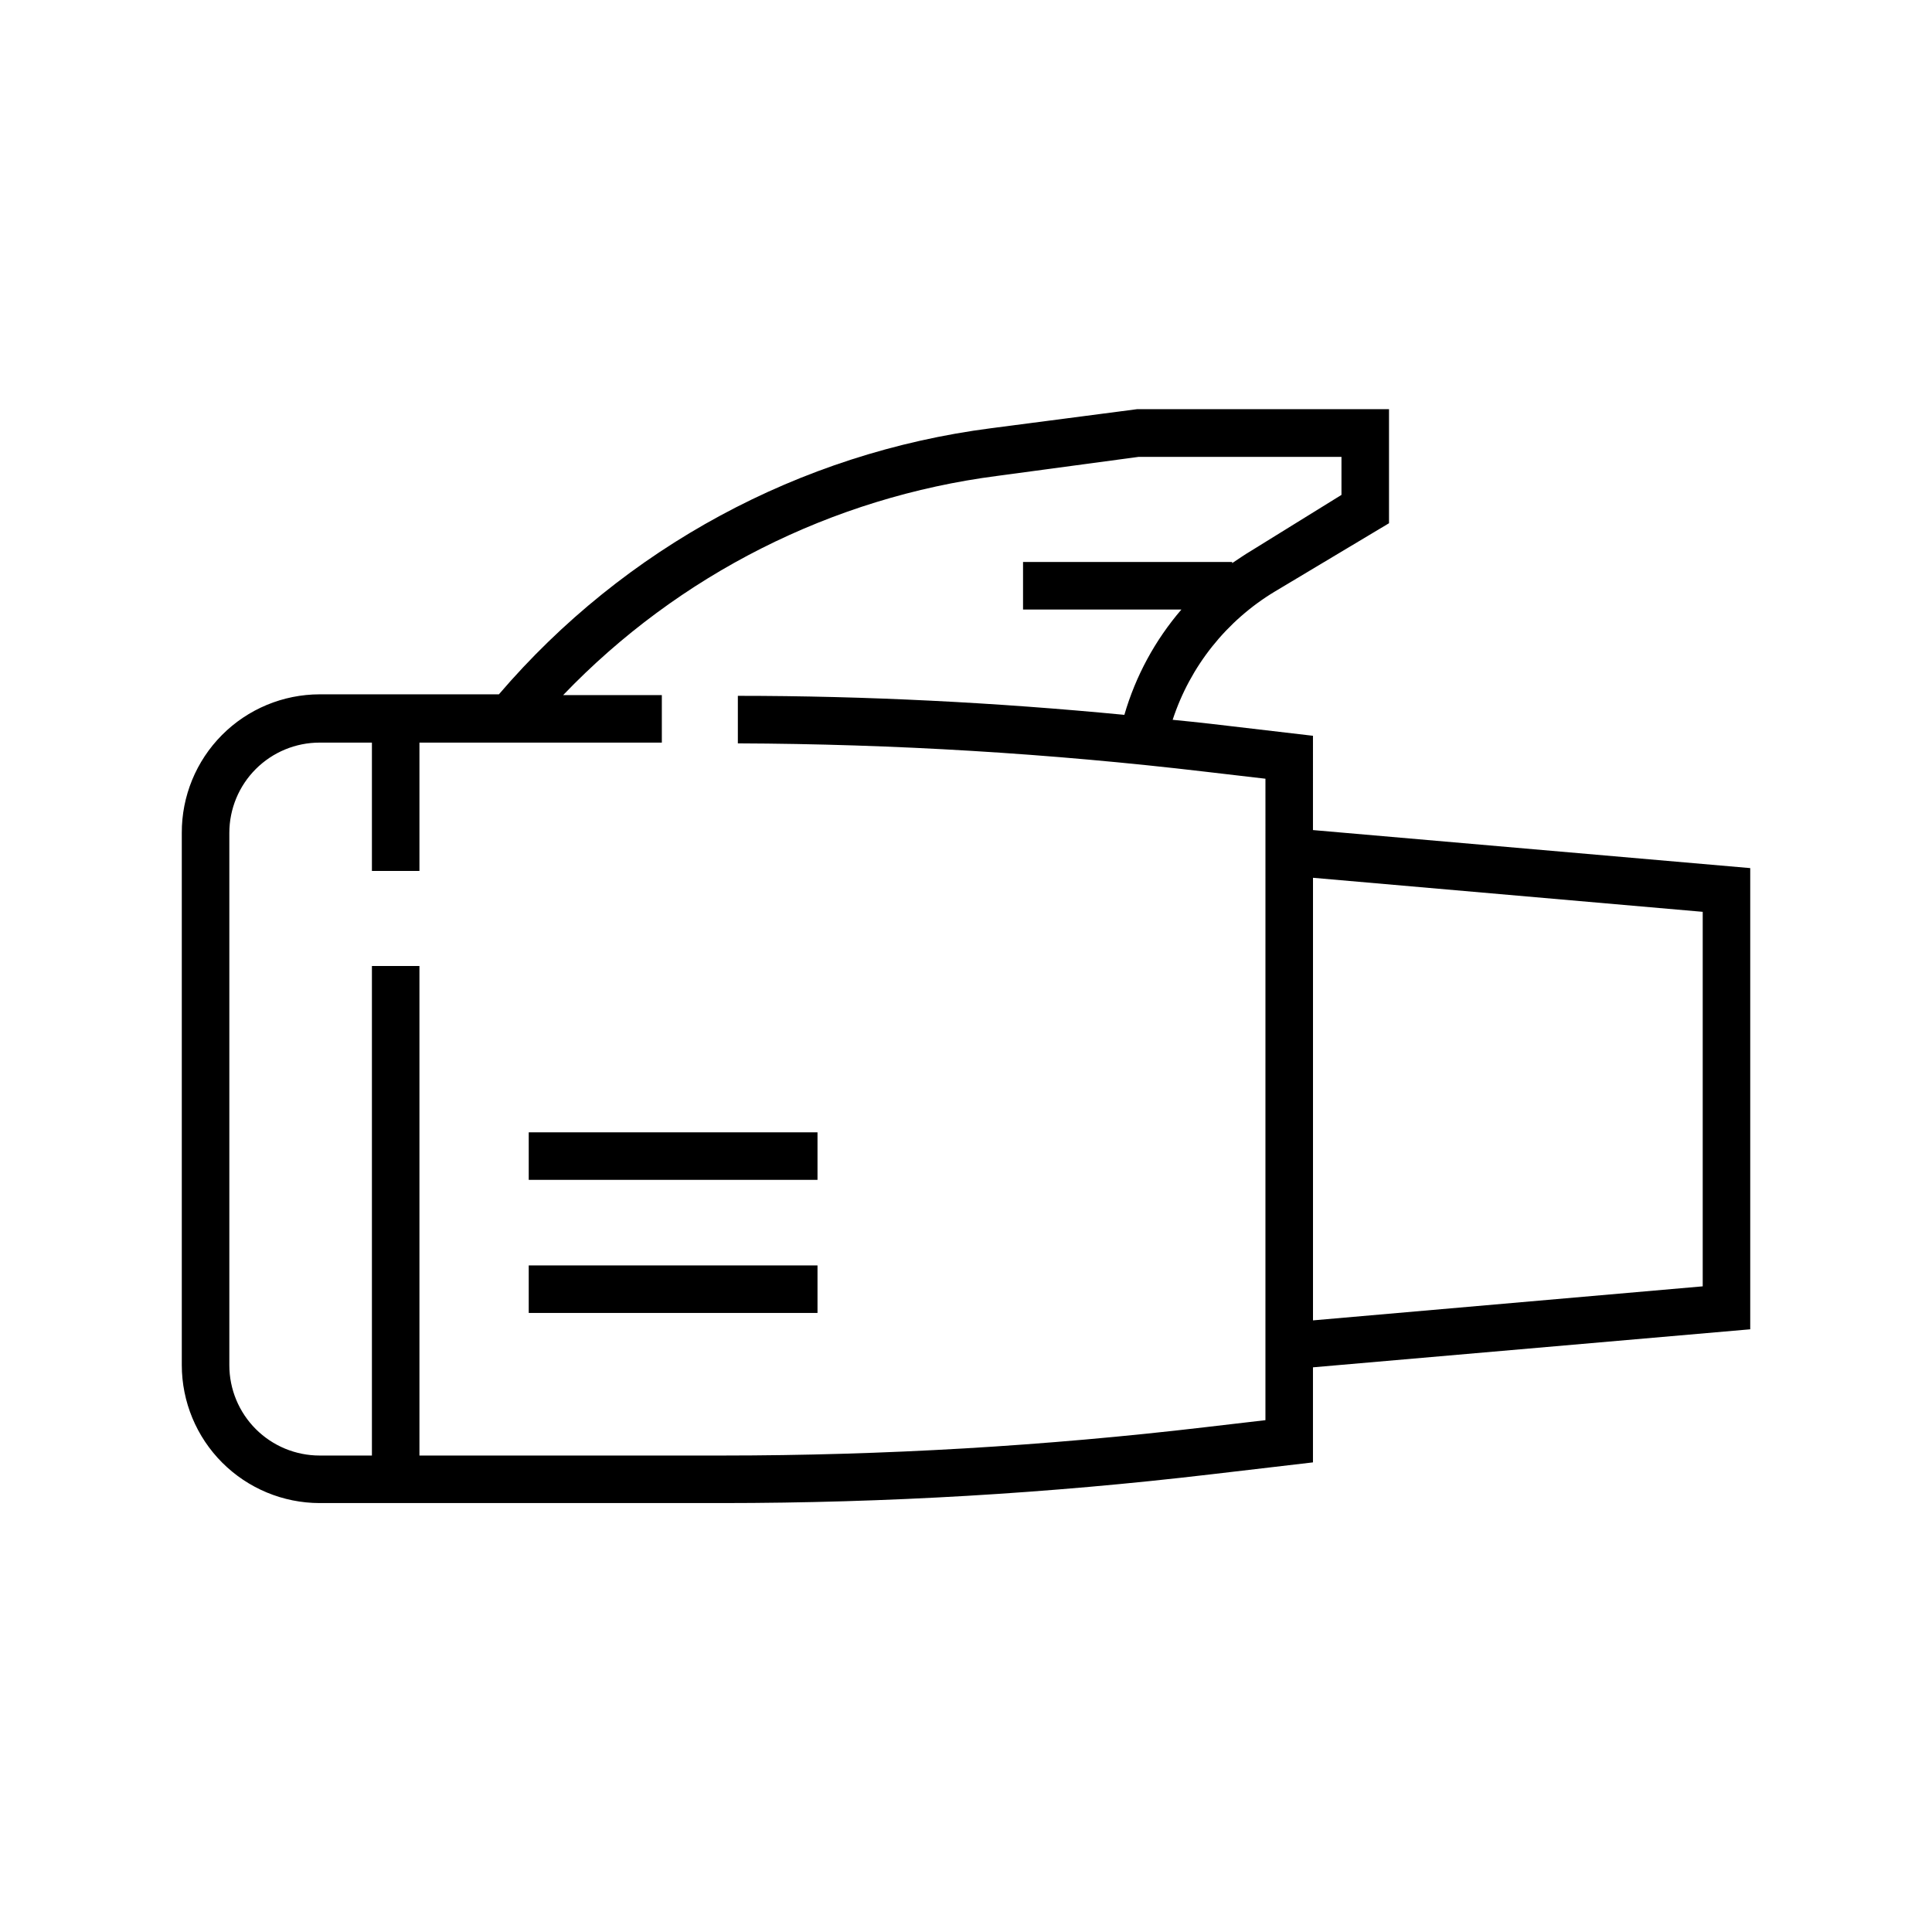 <?xml version="1.0" encoding="UTF-8"?>
<!-- Uploaded to: ICON Repo, www.svgrepo.com, Generator: ICON Repo Mixer Tools -->
<svg fill="#000000" width="800px" height="800px" version="1.1" viewBox="144 144 512 512" xmlns="http://www.w3.org/2000/svg">
 <g>
  <path d="m491.95 338.99-27.105-3.176c-3.324-0.402-6.699-0.707-10.078-1.059 4.66-14.223 14.281-26.293 27.105-34.008l30.23-18.086v-30.23l-66.758 0.004-38.641 5.039c-50.727 6.543-97.223 31.676-130.49 70.531h-47.508c-9.719 0.012-19.031 3.894-25.883 10.785-6.856 6.891-10.684 16.227-10.645 25.941v141.07c0.016 9.684 3.867 18.969 10.715 25.816 6.848 6.844 16.129 10.699 25.812 10.711h106.76c43.238-0.016 86.438-2.555 129.38-7.606l27.105-3.176v-25.191l115.88-10.078v-122.22l-115.88-10.078zm-12.594 23.93-0.004 157.44-15.973 1.863h0.004c-42.457 4.992-85.168 7.5-127.92 7.508h-80.309v-129.73h-12.594v129.73h-13.855c-6.348 0-12.434-2.523-16.922-7.012s-7.008-10.574-7.008-16.922v-141.07c0-6.344 2.519-12.434 7.008-16.922 4.488-4.488 10.574-7.008 16.922-7.008h13.855v34.008h12.594v-34.008h64.238v-12.594h-26.148c30.605-31.922 71.211-52.418 115.07-58.09l37.434-5.039h53.754v10.078l-23.93 14.809c-1.715 1.008-3.273 2.117-5.039 3.273v-0.301h-55.418v12.594h41.969v0.004c-6.977 8.113-12.133 17.633-15.117 27.91-34.008-3.273-68.316-5.039-102.43-5.039v12.594l0.004 0.004c41.387 0.156 82.73 2.664 123.84 7.504l15.973 1.863zm115.88 22.723v99.25l-103.28 9.02v-117.29z"/>
  <path d="m284.12 479.35h76.527v12.594h-76.527z"/>
  <path d="m284.12 444.08h76.527v12.594h-76.527z"/>
 </g>
</svg>